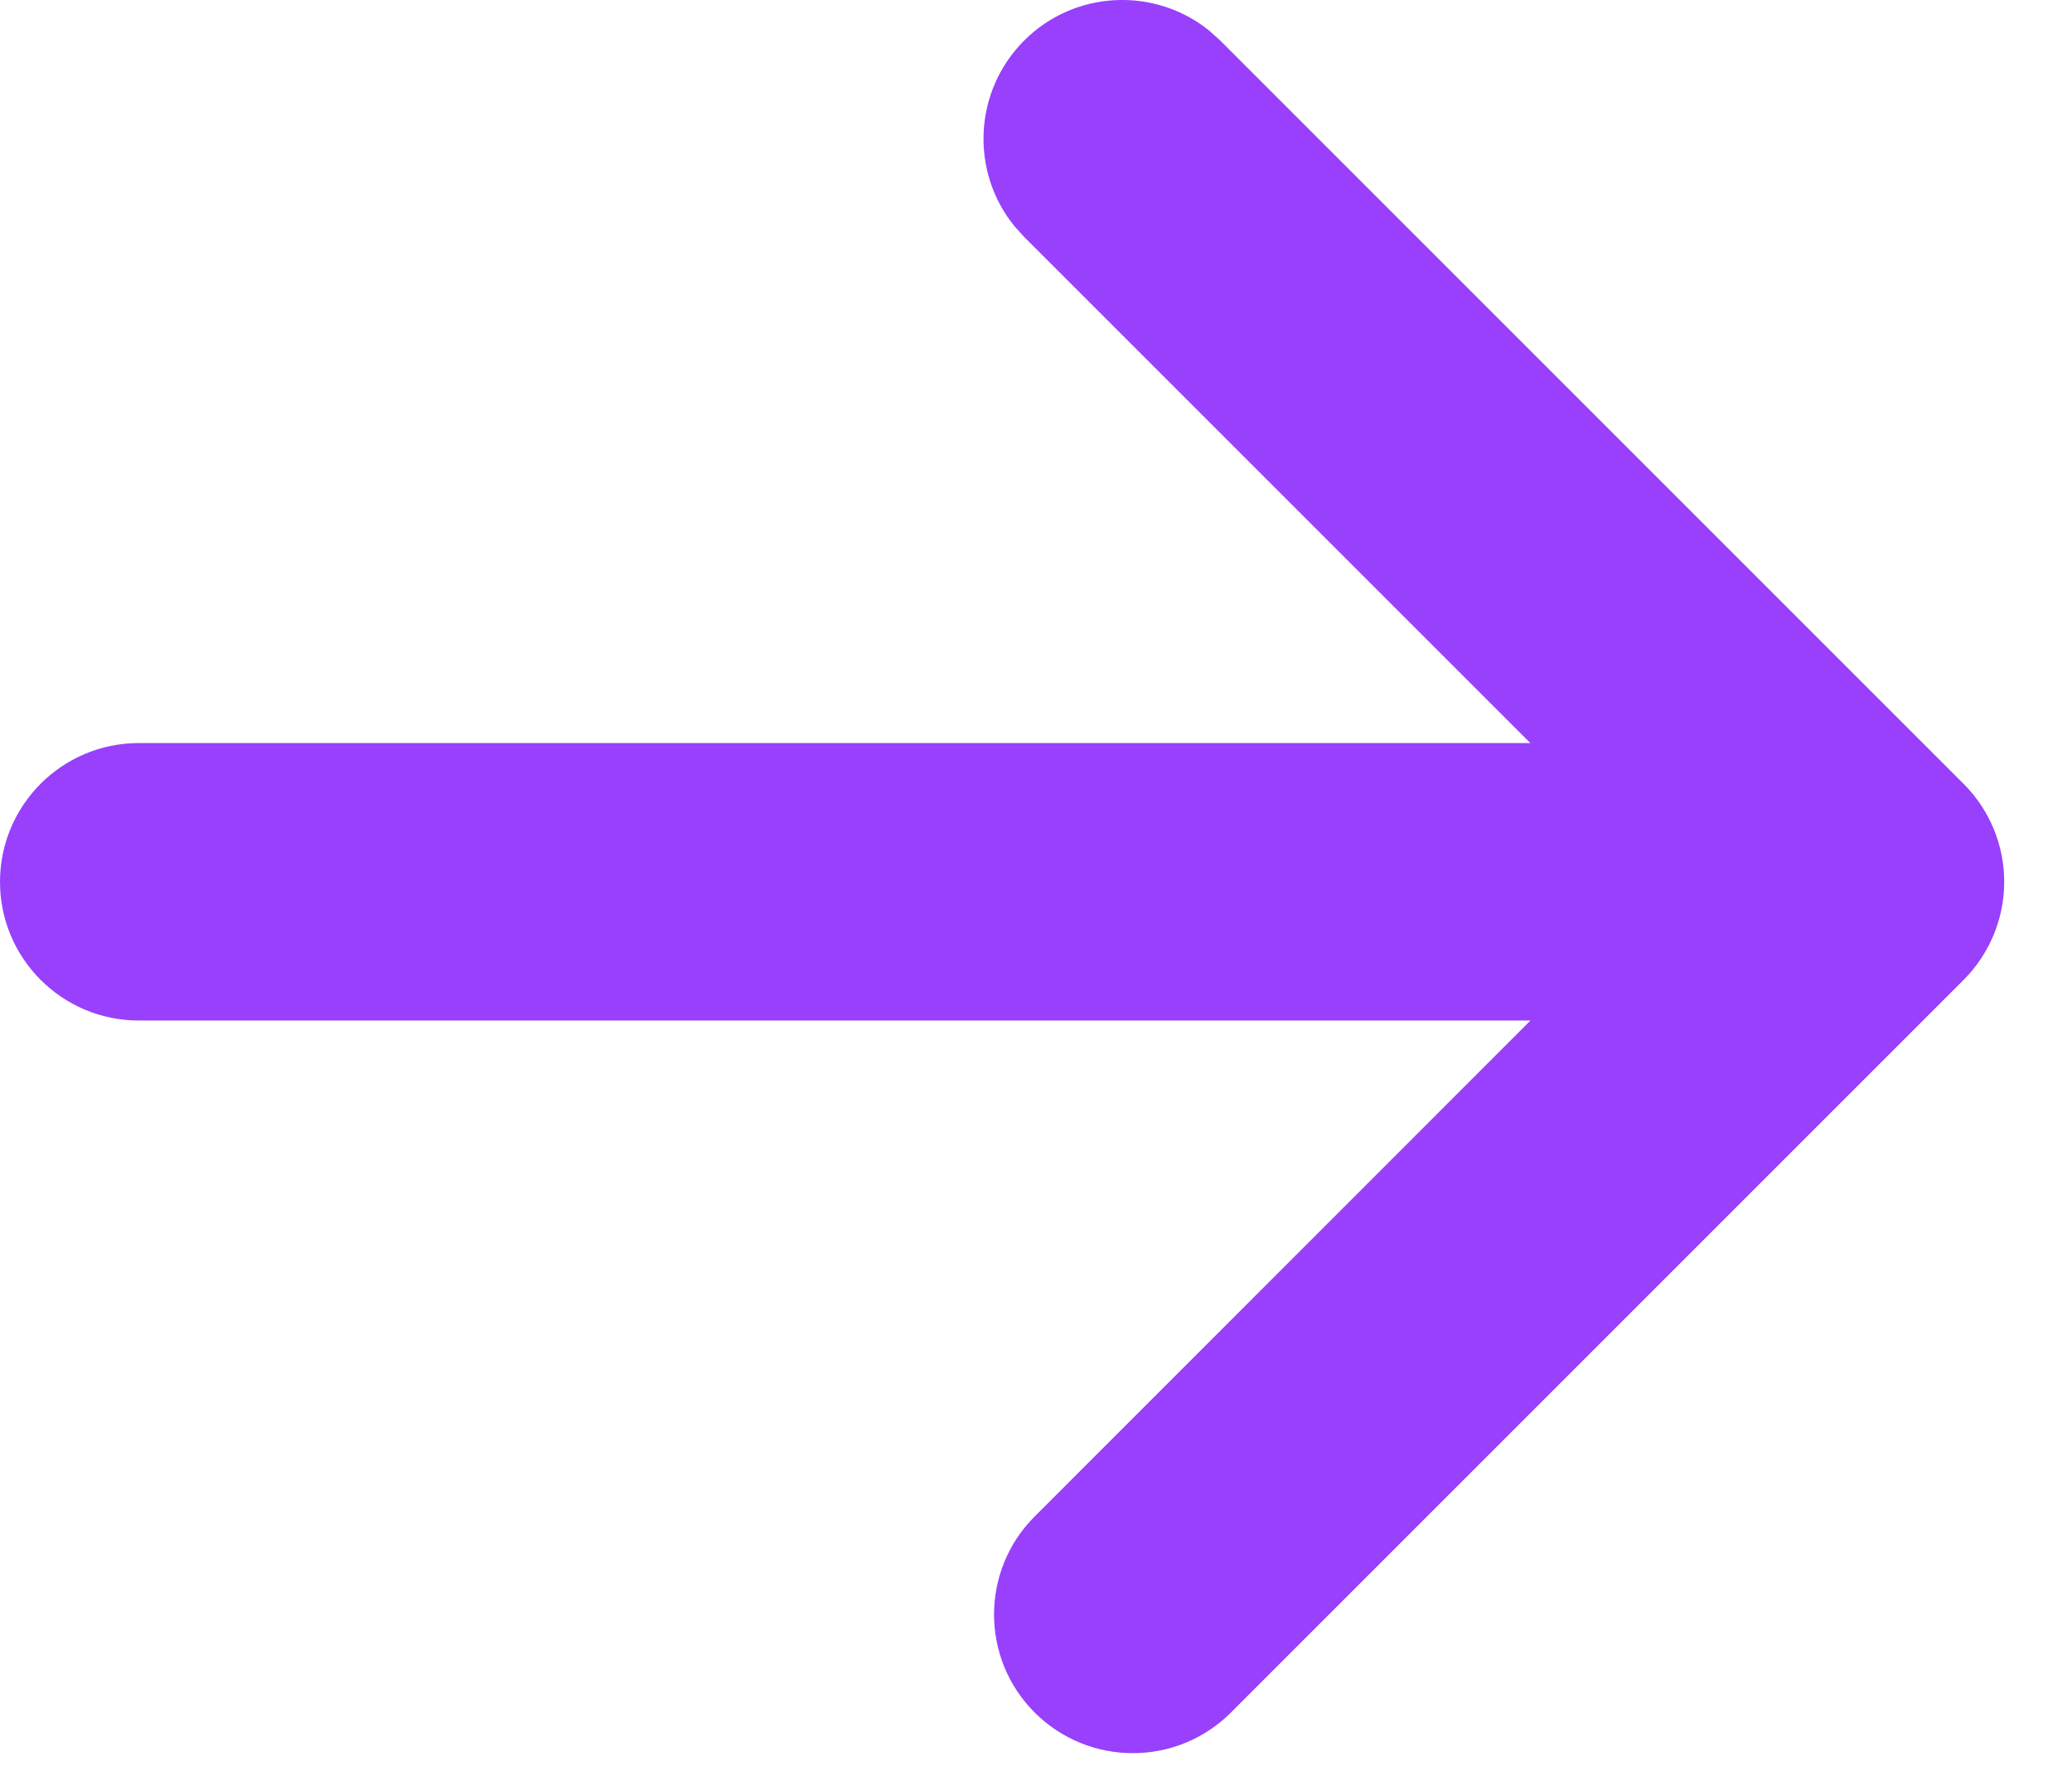 <svg preserveAspectRatio="none" width="100%" height="100%" overflow="visible" style="display: block;" viewBox="0 0 14 12" fill="none" xmlns="http://www.w3.org/2000/svg">
<path id="Vector" d="M6.92 0.274C7.263 -0.069 7.806 -0.09 8.174 0.21L8.245 0.274L13.267 5.296C13.443 5.472 13.542 5.71 13.542 5.959C13.542 6.207 13.443 6.446 13.267 6.622L8.317 11.572C7.951 11.938 7.358 11.938 6.991 11.572C6.625 11.206 6.625 10.613 6.991 10.247L10.341 6.896H0.938C0.42 6.896 -2.1162e-08 6.476 0 5.959C0 5.441 0.42 5.021 0.938 5.021H10.34L6.92 1.601L6.855 1.529C6.555 1.161 6.577 0.618 6.92 0.274Z" fill="#9840FC"/>
</svg>
